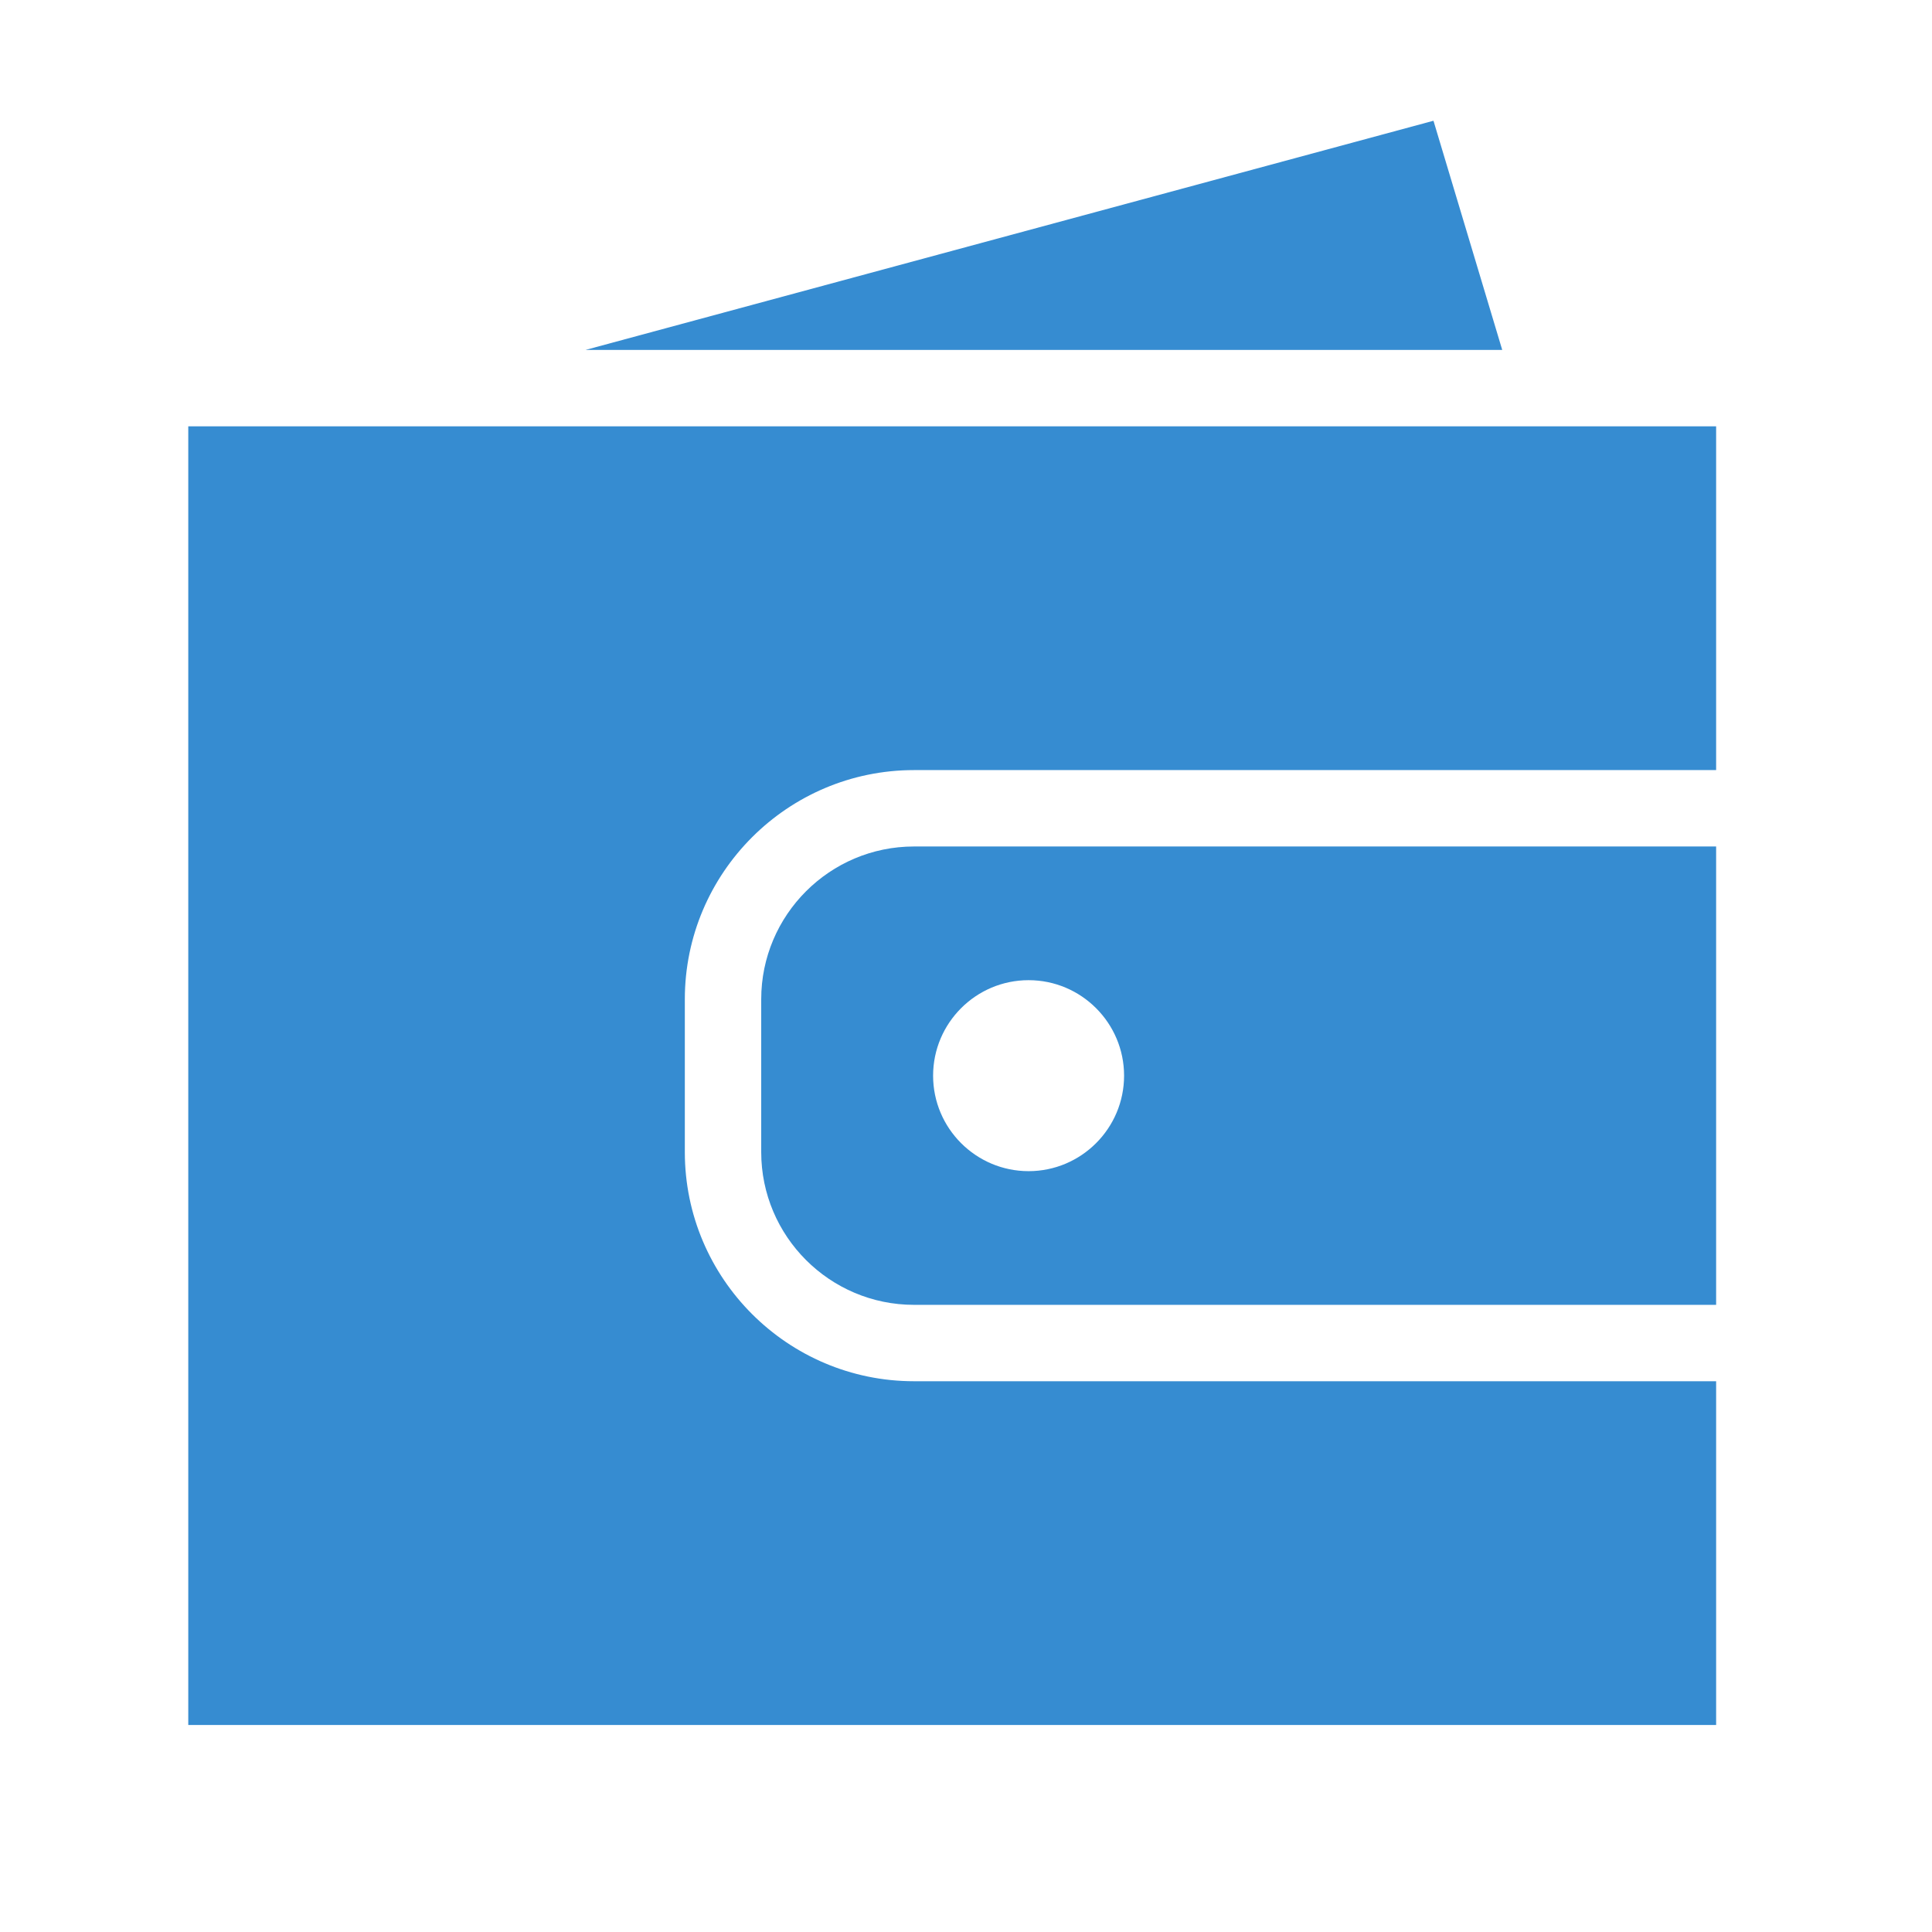 <?xml version="1.0" encoding="UTF-8"?> <svg xmlns="http://www.w3.org/2000/svg" width="281" height="281" viewBox="0 0 281 281" fill="none"><path d="M132.937 112.006H249.602V62.007H27.383V250.893H249.603V200.894H132.937C114.558 200.894 99.605 185.941 99.605 167.561V145.339C99.605 126.959 114.558 112.006 132.937 112.006Z" fill="#368CD1"></path><path d="M132.937 123.117C120.684 123.117 110.715 133.086 110.715 145.339V167.561C110.715 179.814 120.684 189.783 132.937 189.783H249.602V123.117H132.937ZM149.604 170.339C141.945 170.339 135.715 164.108 135.715 156.45C135.715 148.792 141.946 142.562 149.604 142.562C157.262 142.562 163.492 148.792 163.492 156.45C163.492 164.108 157.262 170.339 149.604 170.339Z" fill="#368CD1"></path><path d="M208.492 17.562L85.16 50.895H218.492L208.492 17.562Z" fill="#368CD1"></path></svg> 